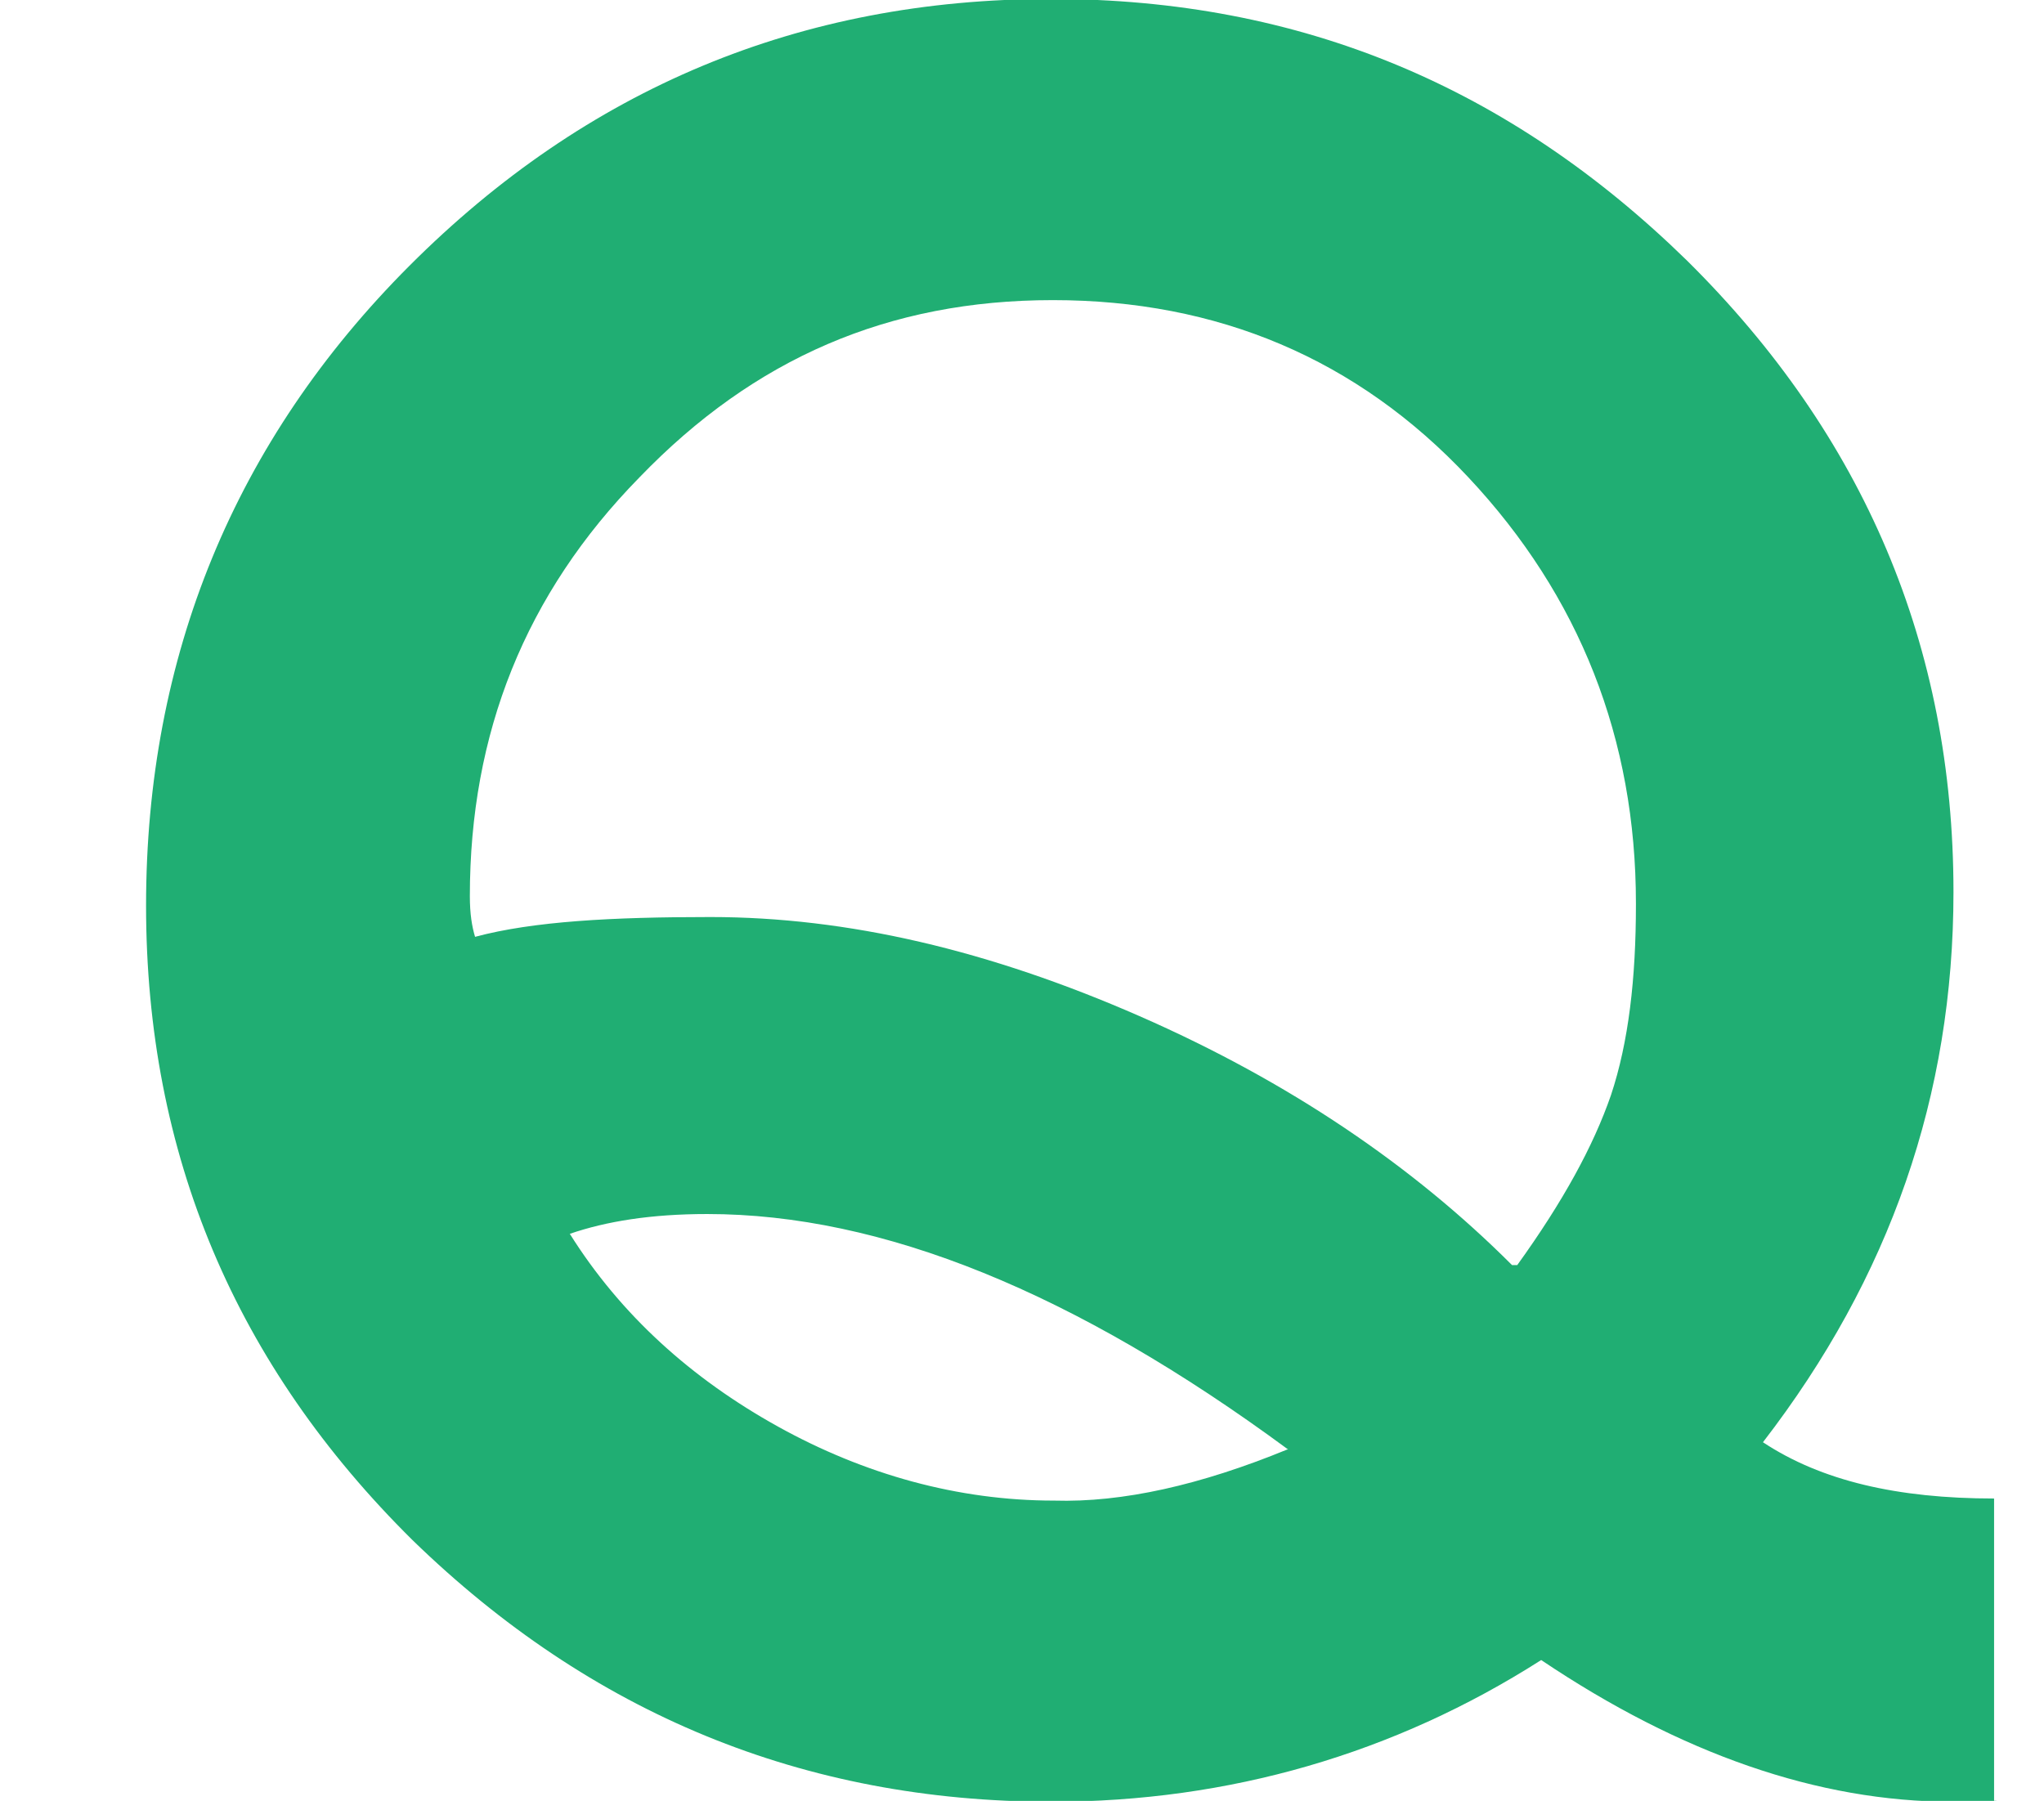 <?xml version="1.0" encoding="UTF-8"?> <svg xmlns="http://www.w3.org/2000/svg" xmlns:xlink="http://www.w3.org/1999/xlink" width="244" height="215" xml:space="preserve" overflow="hidden"><defs><clipPath id="clip0"><rect x="633" y="77" width="244" height="215"></rect></clipPath></defs><g clip-path="url(#clip0)" transform="translate(-633 -77)"><path d="M18.643 207.68C17.897 206.934 17.524 205.94 17.524 204.821L16.903 195.003 16.903 194.381C16.903 193.511 17.276 192.766 17.897 192.269 18.518 191.771 19.388 191.398 20.507 191.398 36.913 191.15 49.341 187.546 57.668 180.71 65.995 173.75 70.221 164.677 70.221 153.243L71.215 97.315C71.215 90.355 68.605 84.141 63.261 79.045 58.041 73.949 51.703 71.339 44.494 71.339 37.285 71.339 31.071 73.825 25.851 78.921 20.631 84.016 18.146 90.106 18.146 97.315L18.146 122.048C18.146 123.788 18.518 125.03 19.14 125.776 19.761 126.522 21.004 126.895 22.744 126.895L108.625 126.895 108.625 145.04 24.733 145.04C15.784 145.04 9.446 143.3 5.841 139.945 2.237 136.589 0.373 130.748 0.373 122.669L0 97.191C-0.249 84.514 3.853 73.949 12.304 65.622 20.756 57.295 31.444 53.07 44.37 53.07 57.295 53.07 67.984 57.295 76.435 65.622 84.886 73.949 89.112 84.514 89.112 97.191L89.112 150.26C89.112 187.794 66.492 207.307 21.253 208.923 20.134 208.923 19.264 208.55 18.394 207.804Z" fill="#777777" transform="matrix(1 0 0 1.001 60.829 77)"></path><path d="M102.038 126.895 167.909 126.895 167.909 145.04 102.038 145.04 102.038 126.895Z" fill="#777777" transform="matrix(1 0 0 1.001 60.829 77)"></path><path d="M161.322 126.895 227.193 126.895 227.193 145.04 161.322 145.04 161.322 126.895Z" fill="#777777" transform="matrix(1 0 0 1.001 60.829 77)"></path><path d="M223.837 127.268 275.166 127.268C282.126 127.268 287.719 125.03 291.572 120.68 295.549 116.331 297.538 110.116 297.538 102.286L297.538 55.804C297.538 52.945 299.029 51.578 301.763 51.578L311.333 51.578C312.452 51.578 313.446 51.951 314.316 52.697 315.186 53.442 315.683 54.561 315.683 55.804L315.683 101.292C315.683 109.619 317.423 116.082 320.903 120.556 324.383 125.03 329.479 127.268 336.066 127.268L357.816 127.268 357.816 145.04 336.066 145.04C323.389 145.04 313.57 139.696 306.735 128.883 303.255 134.352 298.905 138.453 293.685 141.063 288.465 143.673 282.375 145.04 275.042 145.04L223.713 145.04 223.713 127.268ZM236.39 205.691C235.52 204.697 235.022 203.454 235.022 201.963L235.022 189.783C235.022 188.291 235.52 187.049 236.39 186.179 237.26 185.309 238.502 184.811 239.994 184.811L252.174 184.811C253.665 184.811 254.908 185.309 255.778 186.179 256.648 187.049 257.145 188.291 257.145 189.783L257.145 201.963C257.145 203.454 256.648 204.821 255.778 205.691 254.908 206.686 253.665 207.183 252.174 207.183L239.994 207.183C238.502 207.183 237.26 206.686 236.39 205.691ZM269.822 205.691C268.828 204.697 268.331 203.454 268.331 201.963L268.331 189.783C268.331 188.291 268.828 187.049 269.822 186.179 270.816 185.309 272.059 184.811 273.551 184.811L285.731 184.811C287.222 184.811 288.465 185.309 289.335 186.179 290.205 187.049 290.702 188.291 290.702 189.783L290.702 201.963C290.702 203.454 290.205 204.821 289.335 205.691 288.465 206.686 287.222 207.183 285.731 207.183L273.551 207.183C272.059 207.183 270.692 206.686 269.822 205.691Z" fill="#777777" transform="matrix(1 0 0 1.001 60.829 77)"></path><path d="M351.353 126.895 417.224 126.895 417.224 145.04 351.353 145.04 351.353 126.895Z" fill="#777777" transform="matrix(1 0 0 1.001 60.829 77)"></path><path d="M413.868 126.895 485.332 126.895C503.602 126.895 512.675 120.183 512.675 106.761 512.675 99.925 510.313 94.829 505.715 91.225 501.116 87.745 494.902 86.005 486.948 86.005L444.194 86.005C441.832 86.005 440.092 85.011 439.222 83.022L434.624 72.458C434.624 72.458 434.251 71.215 434.251 70.097 434.251 68.73 434.624 67.735 435.245 66.865L484.959 7.954C486.326 6.587 487.445 5.966 488.563 5.966 489.433 5.966 490.428 6.339 491.546 6.96L498.506 12.553C499.625 13.671 500.122 14.79 500.122 15.784 500.122 17.151 499.625 18.27 498.755 19.016L457.616 68.108 491.795 68.108C503.229 68.108 512.55 71.837 519.759 79.294 526.967 86.751 530.572 95.948 530.572 106.885 530.572 117.822 526.967 126.895 519.883 134.103 512.799 141.312 503.353 144.792 491.795 144.792L413.744 144.792 413.744 126.646Z" fill="#777777" transform="matrix(1 0 0 1.001 60.829 77)"></path><path d="M810.709 214.888 805.241 214.888C789.208 214.888 772.803 209.171 756.148 197.986 738.624 209.171 718.863 214.888 697.735 214.888 668.031 214.888 642.676 204.324 621.424 183.693 600.295 162.813 589.607 137.707 589.607 108.003 589.607 78.299 600.171 52.572 621.051 31.693 642.179 10.564 667.658-0.124 697.61-0.124 727.563-0.124 752.42 10.44 773.548 31.071 794.677 51.951 805.365 77.056 805.365 106.388 805.365 130.623 797.784 152.373 782.621 172.01 789.581 176.609 798.654 178.721 810.212 178.721L810.212 214.764 810.461 214.764ZM767.458 107.755C767.458 88.118 760.747 71.091 747.448 56.922 734.15 42.754 717.496 35.794 697.859 35.794 678.222 35.794 662.189 42.754 648.518 56.922 634.846 70.842 628.259 87.496 628.259 106.885 628.259 108.998 628.508 110.489 628.881 111.732 635.841 109.868 645.286 109.371 656.969 109.371 673.375 109.371 690.277 113.348 708.174 121.178 726.071 129.008 740.861 139.075 752.668 150.882L753.29 150.882C758.758 143.3 762.363 136.713 764.475 130.623 766.588 124.285 767.458 116.703 767.458 107.879ZM725.947 172.88C700.469 154.113 677.476 144.792 656.596 144.792 649.885 144.792 644.541 145.662 640.191 147.153 646.281 156.847 654.732 164.429 665.048 170.146 675.363 175.863 686.549 178.97 697.983 178.97 706.186 179.219 715.507 177.106 725.823 172.88Z" fill="#20AE73" transform="matrix(1 0 0 1.001 60.829 77)"></path></g></svg> 